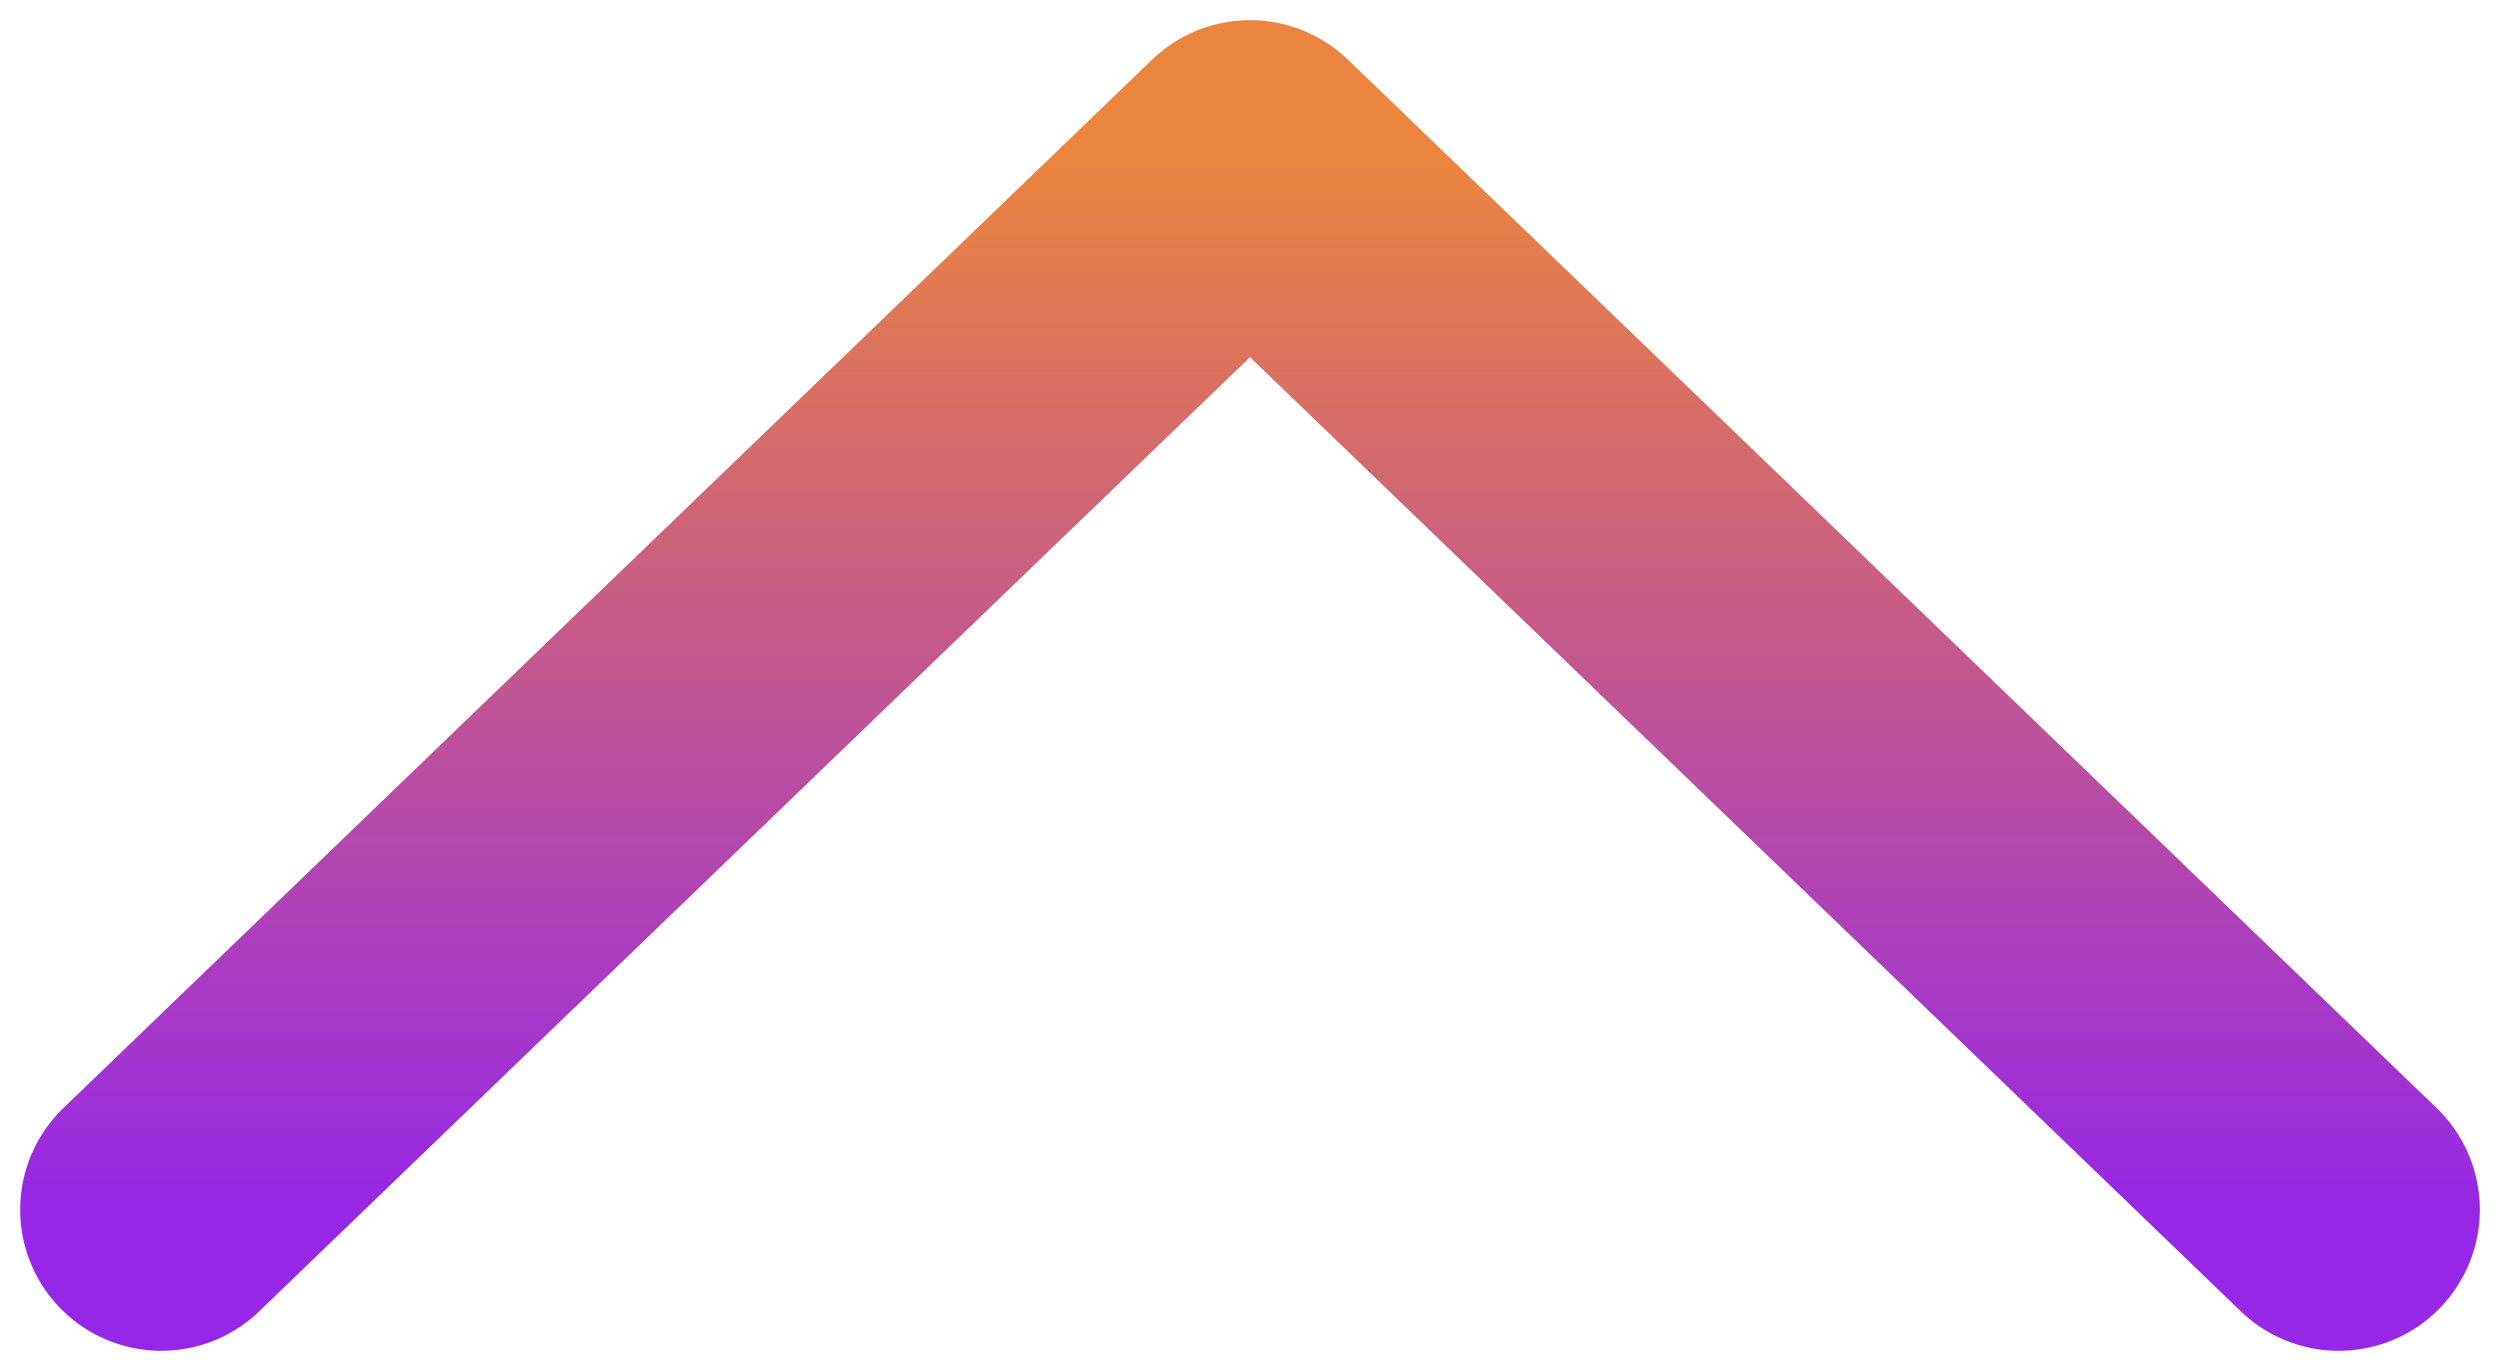 <svg width="31" height="17" viewBox="0 0 31 17" fill="none" xmlns="http://www.w3.org/2000/svg">
<path d="M29 15L15.5 2L2 15" stroke="url(#paint0_linear_312_28392)" stroke-width="3.5" stroke-linecap="round" stroke-linejoin="round"/>
<defs>
<linearGradient id="paint0_linear_312_28392" x1="15.5" y1="2" x2="15.5" y2="15" gradientUnits="userSpaceOnUse">
<stop stop-color="#EB843F"/>
<stop offset="1" stop-color="#9627E6"/>
</linearGradient>
</defs>
</svg>
